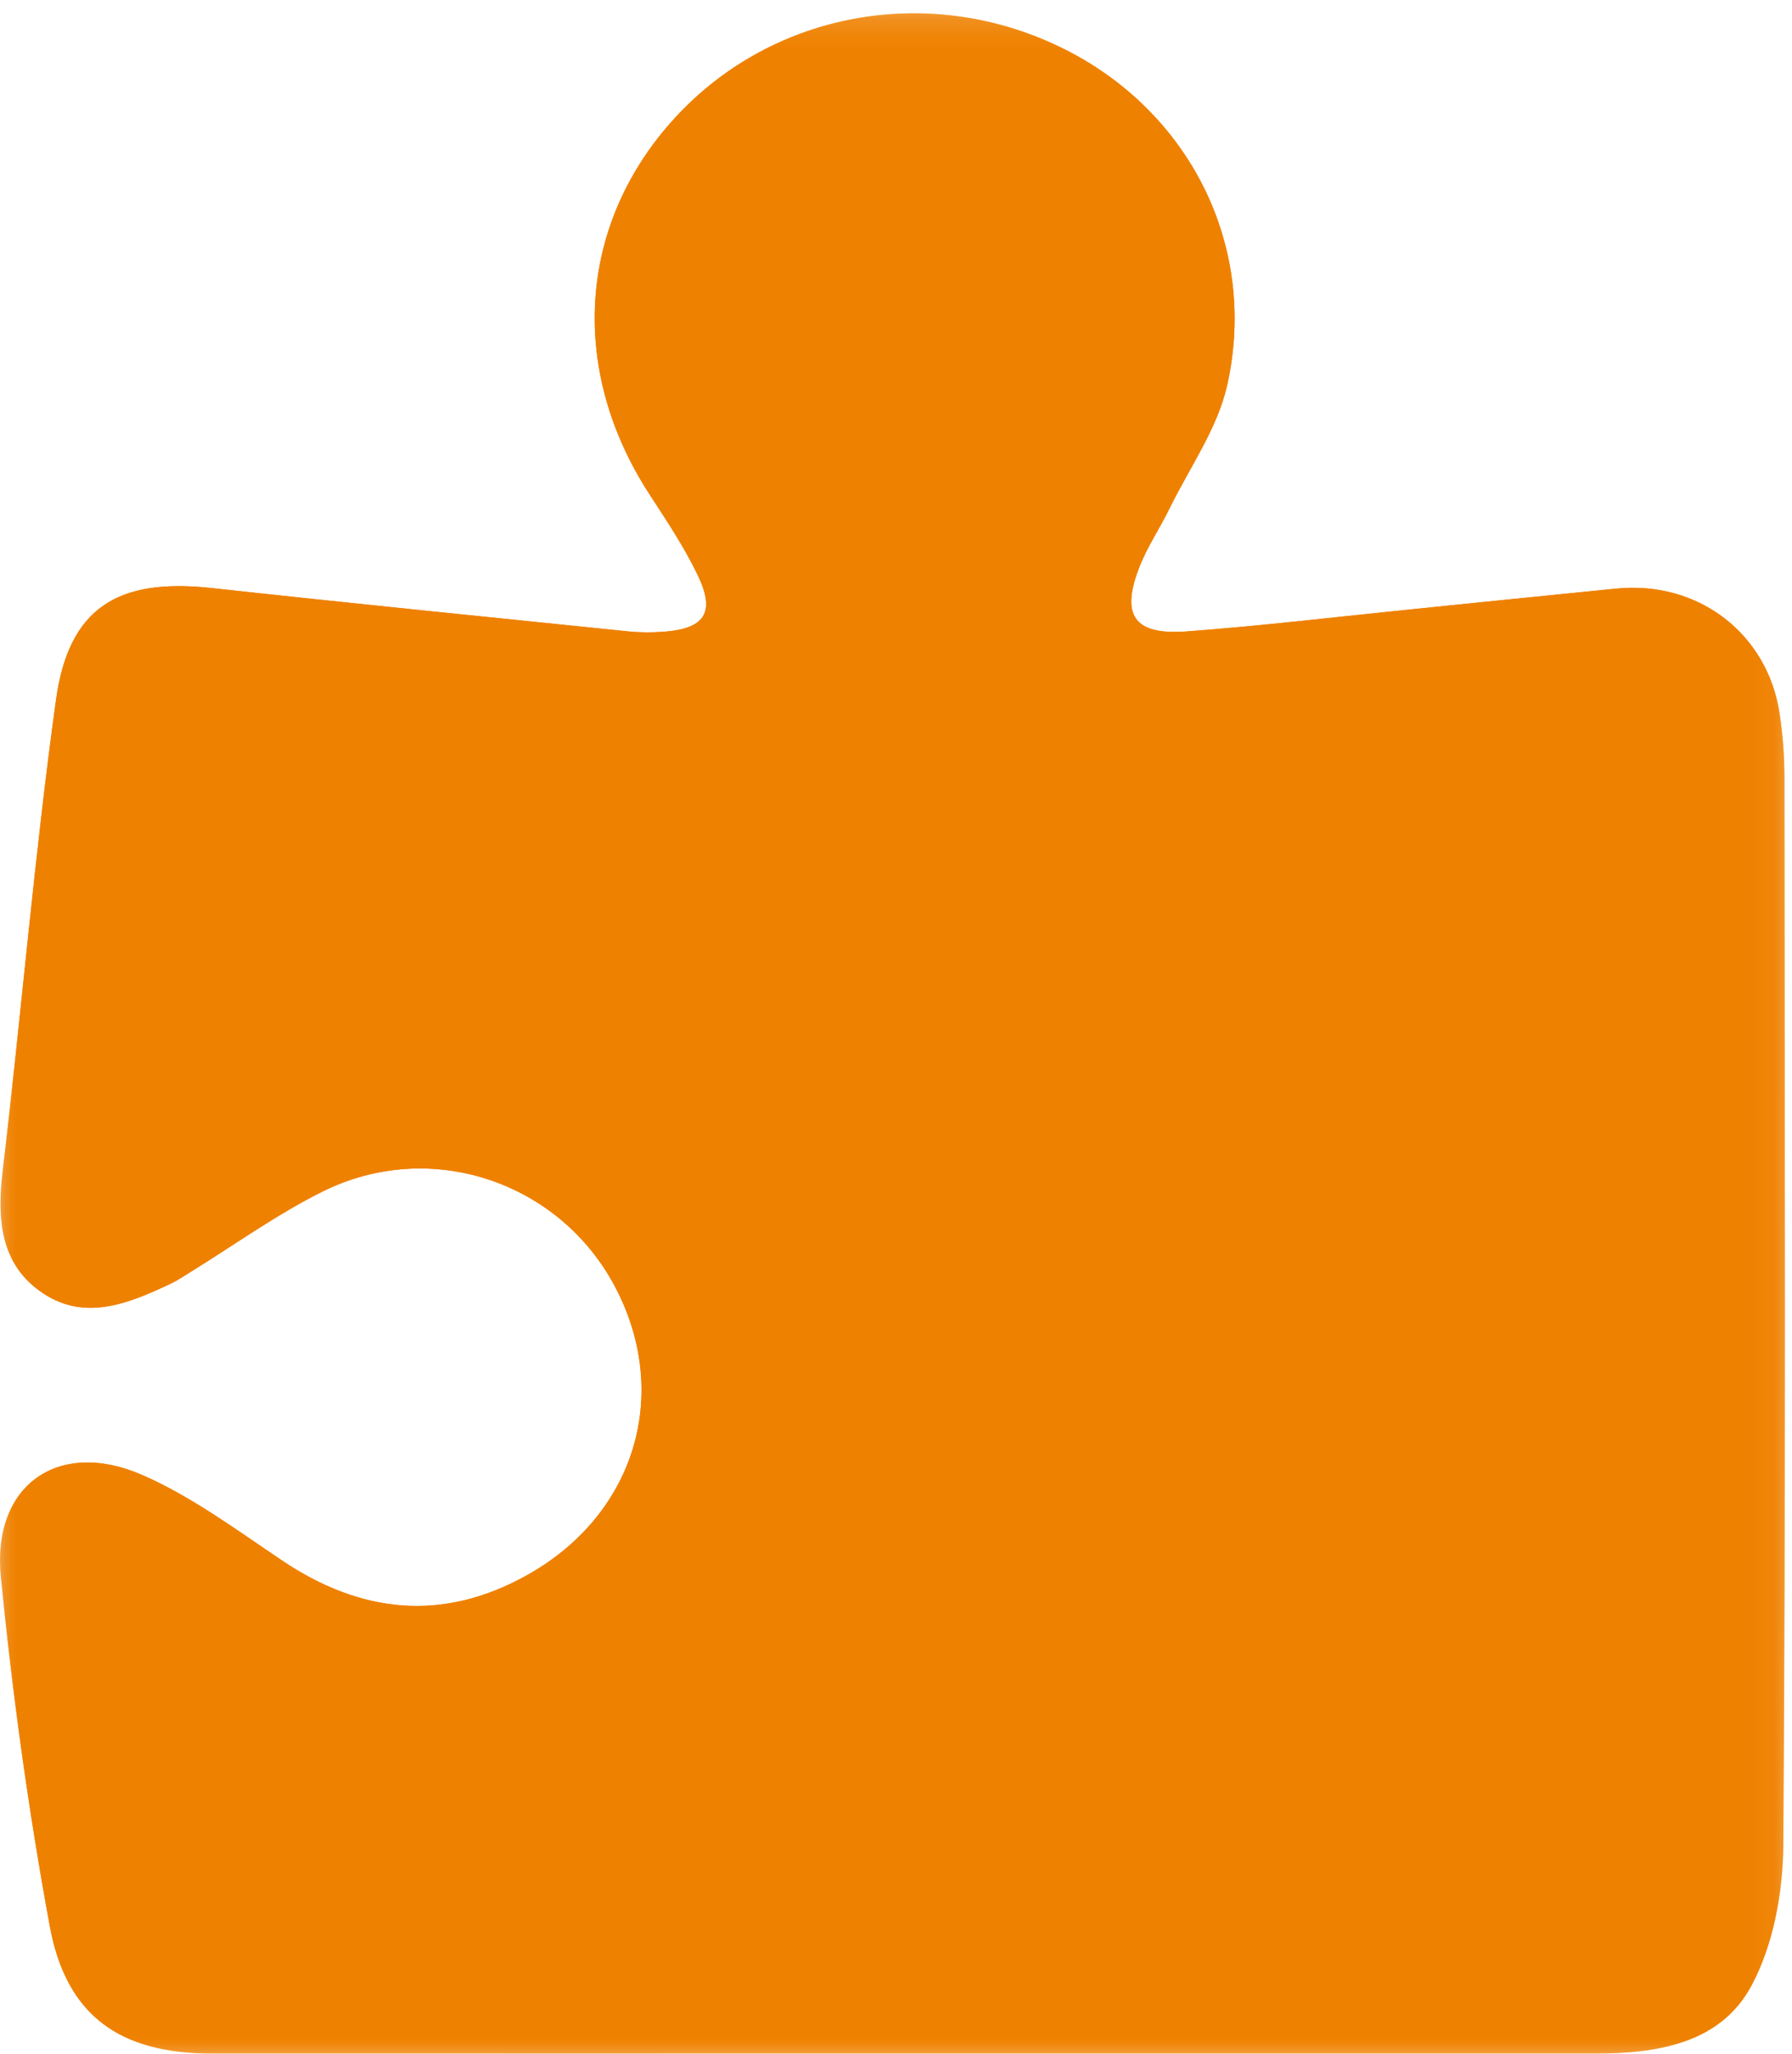 <?xml version="1.0" encoding="UTF-8" standalone="no"?>
<svg width="48px" height="55px" viewBox="0 0 48 55" version="1.1" xmlns="http://www.w3.org/2000/svg" xmlns:xlink="http://www.w3.org/1999/xlink">
    <!-- Generator: Sketch 46.1 (44463) - http://www.bohemiancoding.com/sketch -->
    <title>icon_puzzle</title>
    <desc>Created with Sketch.</desc>
    <defs>
        <polygon id="path-1" points="0 0.357 47.81 0.357 47.81 55 0 55 0 0.357"></polygon>
        <polygon id="path-3" points="0 0.357 47.81 0.357 47.81 55 0 55 0 0.357"></polygon>
    </defs>
    <g id="Page-1" stroke="none" stroke-width="1" fill="none" fill-rule="evenodd">
        <g id="Export" transform="translate(-512, -81)">
            <g id="icon_puzzle" transform="translate(512, 81)">
                <g id="Group-3">
                    <mask id="mask-2" fill="white">
                        <use xlink:href="#path-1"></use>
                    </mask>
                    <g id="Clip-2"></g>
                    <path d="M24.068,54.999 C30.271,54.999 36.473,55 42.676,54.999 C44.366,54.998 46.084,54.74 46.923,53.159 C47.506,52.06 47.758,50.671 47.767,49.408 C47.834,39.884 47.806,30.359 47.798,20.834 C47.797,20.258 47.755,19.678 47.668,19.109 C47.345,16.963 45.483,15.546 43.296,15.763 C41.49,15.942 39.684,16.128 37.877,16.311 C35.841,16.516 33.808,16.762 31.768,16.911 C30.365,17.012 30.008,16.472 30.53,15.157 C30.742,14.625 31.071,14.14 31.324,13.622 C31.863,12.523 32.617,11.466 32.874,10.302 C33.701,6.571 31.846,2.953 28.444,1.284 C24.838,-0.487 20.568,0.331 17.96,3.289 C15.469,6.116 15.258,9.943 17.395,13.235 C17.856,13.945 18.332,14.655 18.695,15.415 C19.17,16.41 18.876,16.839 17.773,16.919 C17.464,16.941 17.151,16.942 16.844,16.911 C13.117,16.53 9.388,16.156 5.663,15.748 C3.162,15.474 1.84,16.271 1.499,18.749 C0.921,22.932 0.573,27.147 0.074,31.341 C-0.083,32.653 -0,33.876 1.167,34.644 C2.301,35.391 3.474,34.895 4.579,34.375 C4.753,34.293 4.914,34.182 5.079,34.08 C6.261,33.352 7.396,32.53 8.635,31.913 C11.53,30.469 14.995,31.641 16.483,34.476 C17.987,37.345 17.011,40.58 14.1,42.194 C11.853,43.442 9.674,43.215 7.558,41.794 C6.346,40.98 5.148,40.09 3.822,39.507 C1.561,38.513 -0.222,39.78 0.023,42.234 C0.334,45.364 0.764,48.492 1.334,51.585 C1.778,53.994 3.224,54.997 5.693,54.998 C11.818,55.002 17.943,54.999 24.068,54.999" id="Fill-1" fill="#EF8100" mask="url(#mask-2)"></path>
                </g>
                <g id="Group-6">
                    <mask id="mask-4" fill="white">
                        <use xlink:href="#path-3"></use>
                    </mask>
                    <g id="Clip-5"></g>
                    <path d="M24.068,54.999 C17.943,54.999 11.818,55.002 5.693,54.998 C3.224,54.997 1.778,53.994 1.334,51.585 C0.764,48.492 0.334,45.364 0.023,42.234 C-0.222,39.78 1.561,38.513 3.822,39.507 C5.148,40.09 6.346,40.98 7.558,41.794 C9.674,43.215 11.853,43.442 14.1,42.194 C17.011,40.58 17.987,37.345 16.483,34.476 C14.995,31.641 11.53,30.469 8.635,31.913 C7.396,32.53 6.261,33.352 5.079,34.08 C4.914,34.182 4.753,34.293 4.579,34.375 C3.474,34.895 2.301,35.391 1.167,34.644 C-0,33.876 -0.083,32.653 0.074,31.341 C0.573,27.147 0.921,22.932 1.499,18.749 C1.84,16.271 3.162,15.474 5.663,15.748 C9.388,16.156 13.117,16.53 16.844,16.911 C17.151,16.942 17.464,16.941 17.773,16.919 C18.876,16.839 19.17,16.41 18.695,15.415 C18.332,14.655 17.856,13.945 17.395,13.235 C15.258,9.943 15.469,6.116 17.96,3.289 C20.568,0.331 24.838,-0.487 28.444,1.284 C31.846,2.953 33.701,6.571 32.874,10.302 C32.617,11.466 31.863,12.523 31.324,13.622 C31.071,14.14 30.742,14.625 30.53,15.157 C30.008,16.472 30.365,17.012 31.768,16.911 C33.808,16.762 35.841,16.516 37.877,16.311 C39.684,16.128 41.49,15.942 43.296,15.763 C45.483,15.546 47.345,16.963 47.668,19.109 C47.755,19.678 47.797,20.258 47.798,20.834 C47.806,30.359 47.834,39.884 47.767,49.408 C47.758,50.671 47.506,52.06 46.923,53.159 C46.084,54.74 44.366,54.998 42.676,54.999 C36.473,55 30.271,54.999 24.068,54.999" id="Fill-4" fill="#EF8100" mask="url(#mask-4)"></path>
                </g>
            </g>
        </g>
    </g>
</svg>